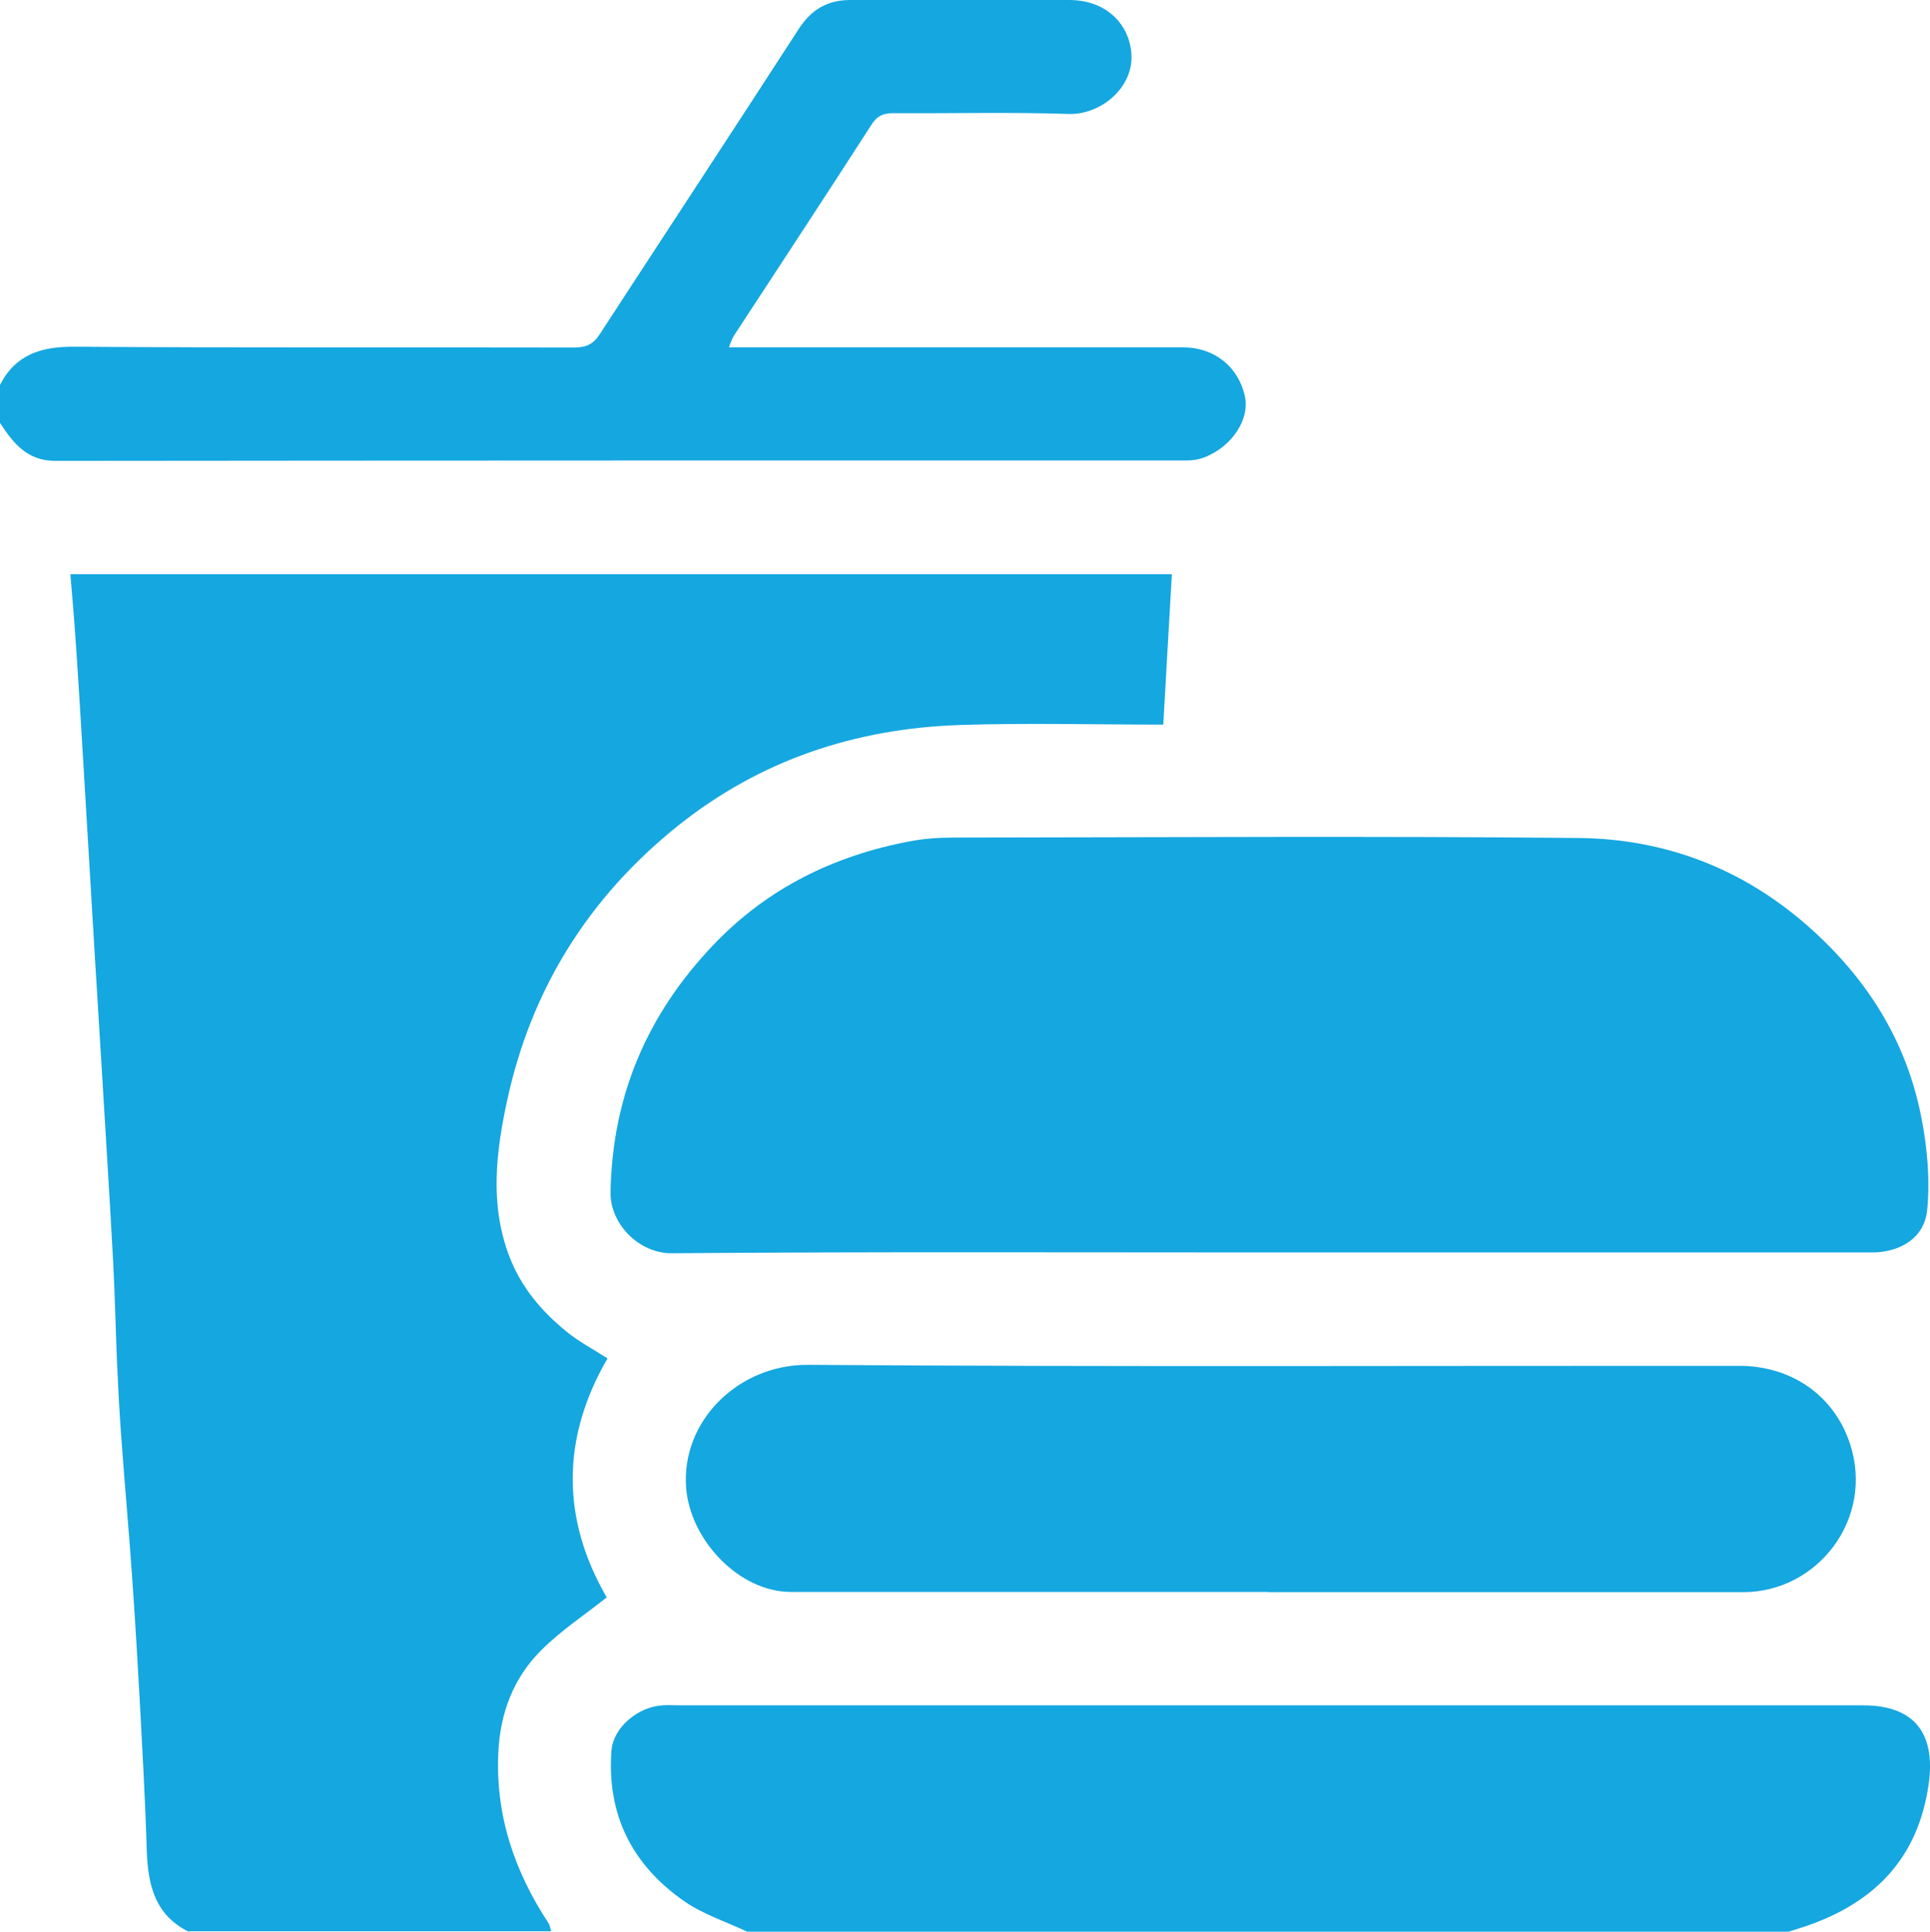 <?xml version="1.0" encoding="UTF-8"?>
<svg id="Layer_1" data-name="Layer 1" xmlns="http://www.w3.org/2000/svg" viewBox="0 0 96.51 96.61">
  <defs>
    <style>
      .cls-1 {
        fill: #15a7e0;
      }
    </style>
  </defs>
  <path class="cls-1" d="m9.43,96.61c-1.69-.84-2.03-2.34-2.09-4.05-.08-2.61-.23-5.23-.37-7.84-.11-1.98-.23-3.97-.37-5.95-.17-2.41-.39-4.82-.56-7.23-.08-1.15-.14-2.3-.19-3.45-.07-1.65-.1-3.3-.19-4.95-.17-3.16-.37-6.33-.56-9.49-.12-2.01-.25-4.03-.37-6.04-.19-3.19-.38-6.39-.57-9.58-.12-2.01-.24-4.03-.38-6.04-.07-1.07-.17-2.15-.26-3.27h55.08c-.14,2.49-.29,4.97-.43,7.52-3.47,0-6.84-.09-10.19.02-5.21.18-9.95,1.74-14.08,5.04-4.48,3.59-7.34,8.19-8.54,13.74-.55,2.54-.88,5.18.1,7.77.59,1.56,1.61,2.76,2.86,3.78.62.51,1.35.89,2.06,1.35-2.31,3.97-2.32,8.02-.04,11.95-1.12.89-2.29,1.66-3.27,2.64-1.39,1.38-2.06,3.14-2.15,5.12-.15,3.13.8,5.93,2.5,8.52.08.12.1.28.14.42H9.43Z"/>
  <path class="cls-1" d="m37.36,96.61c-1.05-.5-2.19-.86-3.14-1.52-2.61-1.81-3.89-4.34-3.64-7.56.09-1.12,1.31-2.17,2.55-2.24.28-.02.57,0,.85,0,19.73,0,39.46,0,59.19,0,2.56,0,3.64,1.4,3.27,3.97-.53,3.65-2.66,5.85-6.01,7.03-.33.12-.66.21-.99.32h-52.08Z"/>
  <path class="cls-1" d="m0,19.25c.79-1.53,2.06-1.92,3.72-1.91,8.33.06,16.66.02,24.99.04.6,0,.96-.17,1.27-.65,3.32-5.1,6.66-10.18,9.96-15.28C40.57.47,41.39,0,42.52,0c3.65,0,7.29,0,10.94,0,1.97,0,3.08,1.34,3.12,2.8.05,1.61-1.54,2.95-3.15,2.9-2.92-.1-5.85-.02-8.77-.04-.52,0-.82.15-1.11.62-2.27,3.53-4.58,7.03-6.87,10.54-.09.15-.14.33-.23.55,1.77,0,3.46,0,5.16,0,5.85,0,11.69,0,17.54,0,1.57,0,2.78.97,3.1,2.45.25,1.15-.63,2.5-2.01,3.05-.28.11-.59.16-.89.16-18.86,0-37.72,0-56.58.02-1.42,0-2.11-.89-2.77-1.9v-1.89Z"/>
  <path class="cls-1" d="m63.4,62.64c-9.94,0-19.87-.04-29.81.04-1.64.01-3.09-1.47-3.06-3.06.09-4.83,1.84-8.9,5.15-12.37,2.7-2.83,6.01-4.45,9.8-5.17.72-.14,1.48-.19,2.21-.19,10.41-.01,20.82-.08,31.22.02,4.32.04,8.2,1.5,11.51,4.42,2.91,2.57,4.88,5.67,5.64,9.47.31,1.54.46,3.17.31,4.72-.14,1.4-1.35,2.12-2.78,2.12-10.06,0-20.12,0-30.19,0Z"/>
  <path class="cls-1" d="m63.41,79.62c-7.95,0-15.9,0-23.85,0-2.63,0-5.06-2.63-5.25-5.22-.25-3.33,2.61-6.16,6.09-6.14,15.52.11,31.05.04,46.57.05,2.64,0,4.76,1.51,5.54,3.9,1.23,3.75-1.62,7.42-5.34,7.42-7.92,0-15.84,0-23.76,0h0Z"/>
</svg>